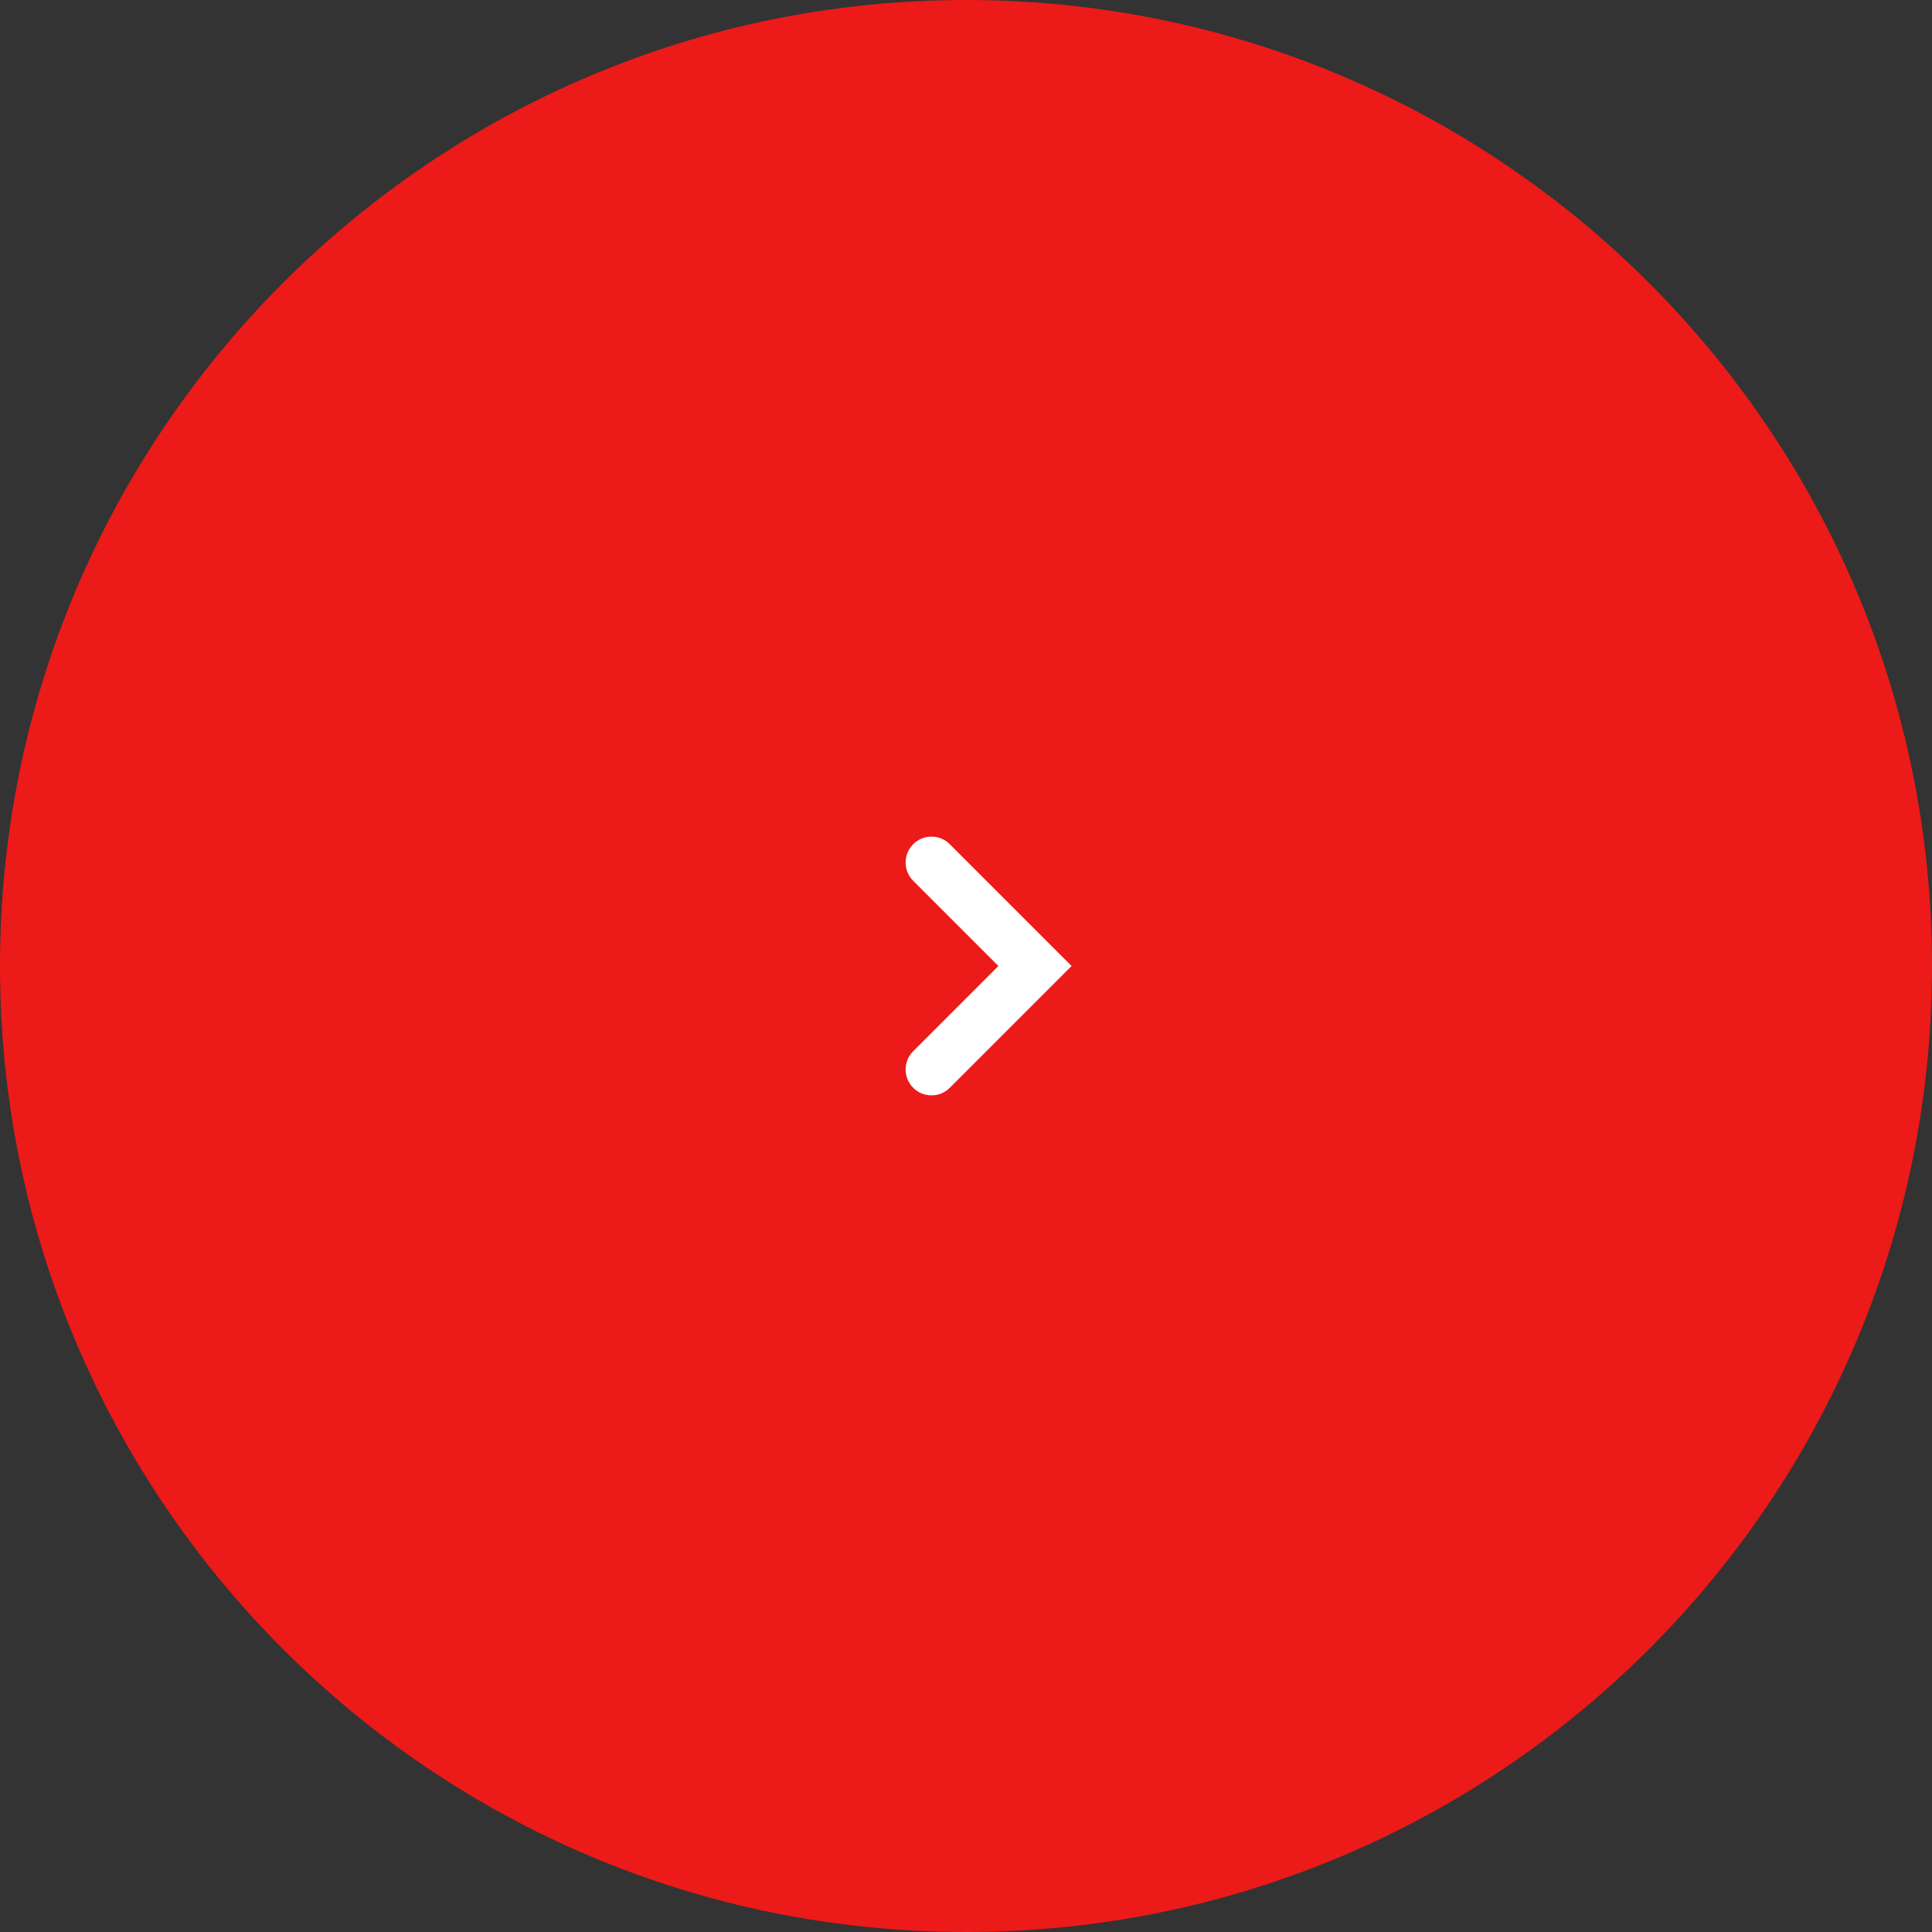 <?xml version="1.0" encoding="UTF-8"?> <svg xmlns="http://www.w3.org/2000/svg" width="48" height="48" viewBox="0 0 48 48" fill="none"><rect x="0" y="0" width="48" height="48" fill="#333333" stroke="none"/><path fill-rule="evenodd" clip-rule="evenodd" d="M24 48C10.745 48 -3.30921e-06 37.255 -5.62677e-06 24C-7.94426e-06 10.745 10.745 0 24 0C37.255 0 48 10.745 48 24C48 37.255 37.255 48 24 48Z" fill="#EC1A19"></path><path d="M22.688 27.026C22.939 27.277 23.346 27.277 23.597 27.026L26.623 24L23.597 20.974C23.346 20.723 22.939 20.723 22.688 20.974C22.437 21.225 22.437 21.632 22.688 21.883L24.805 24L22.688 26.117C22.437 26.368 22.437 26.775 22.688 27.026Z" fill="white"></path></svg> 